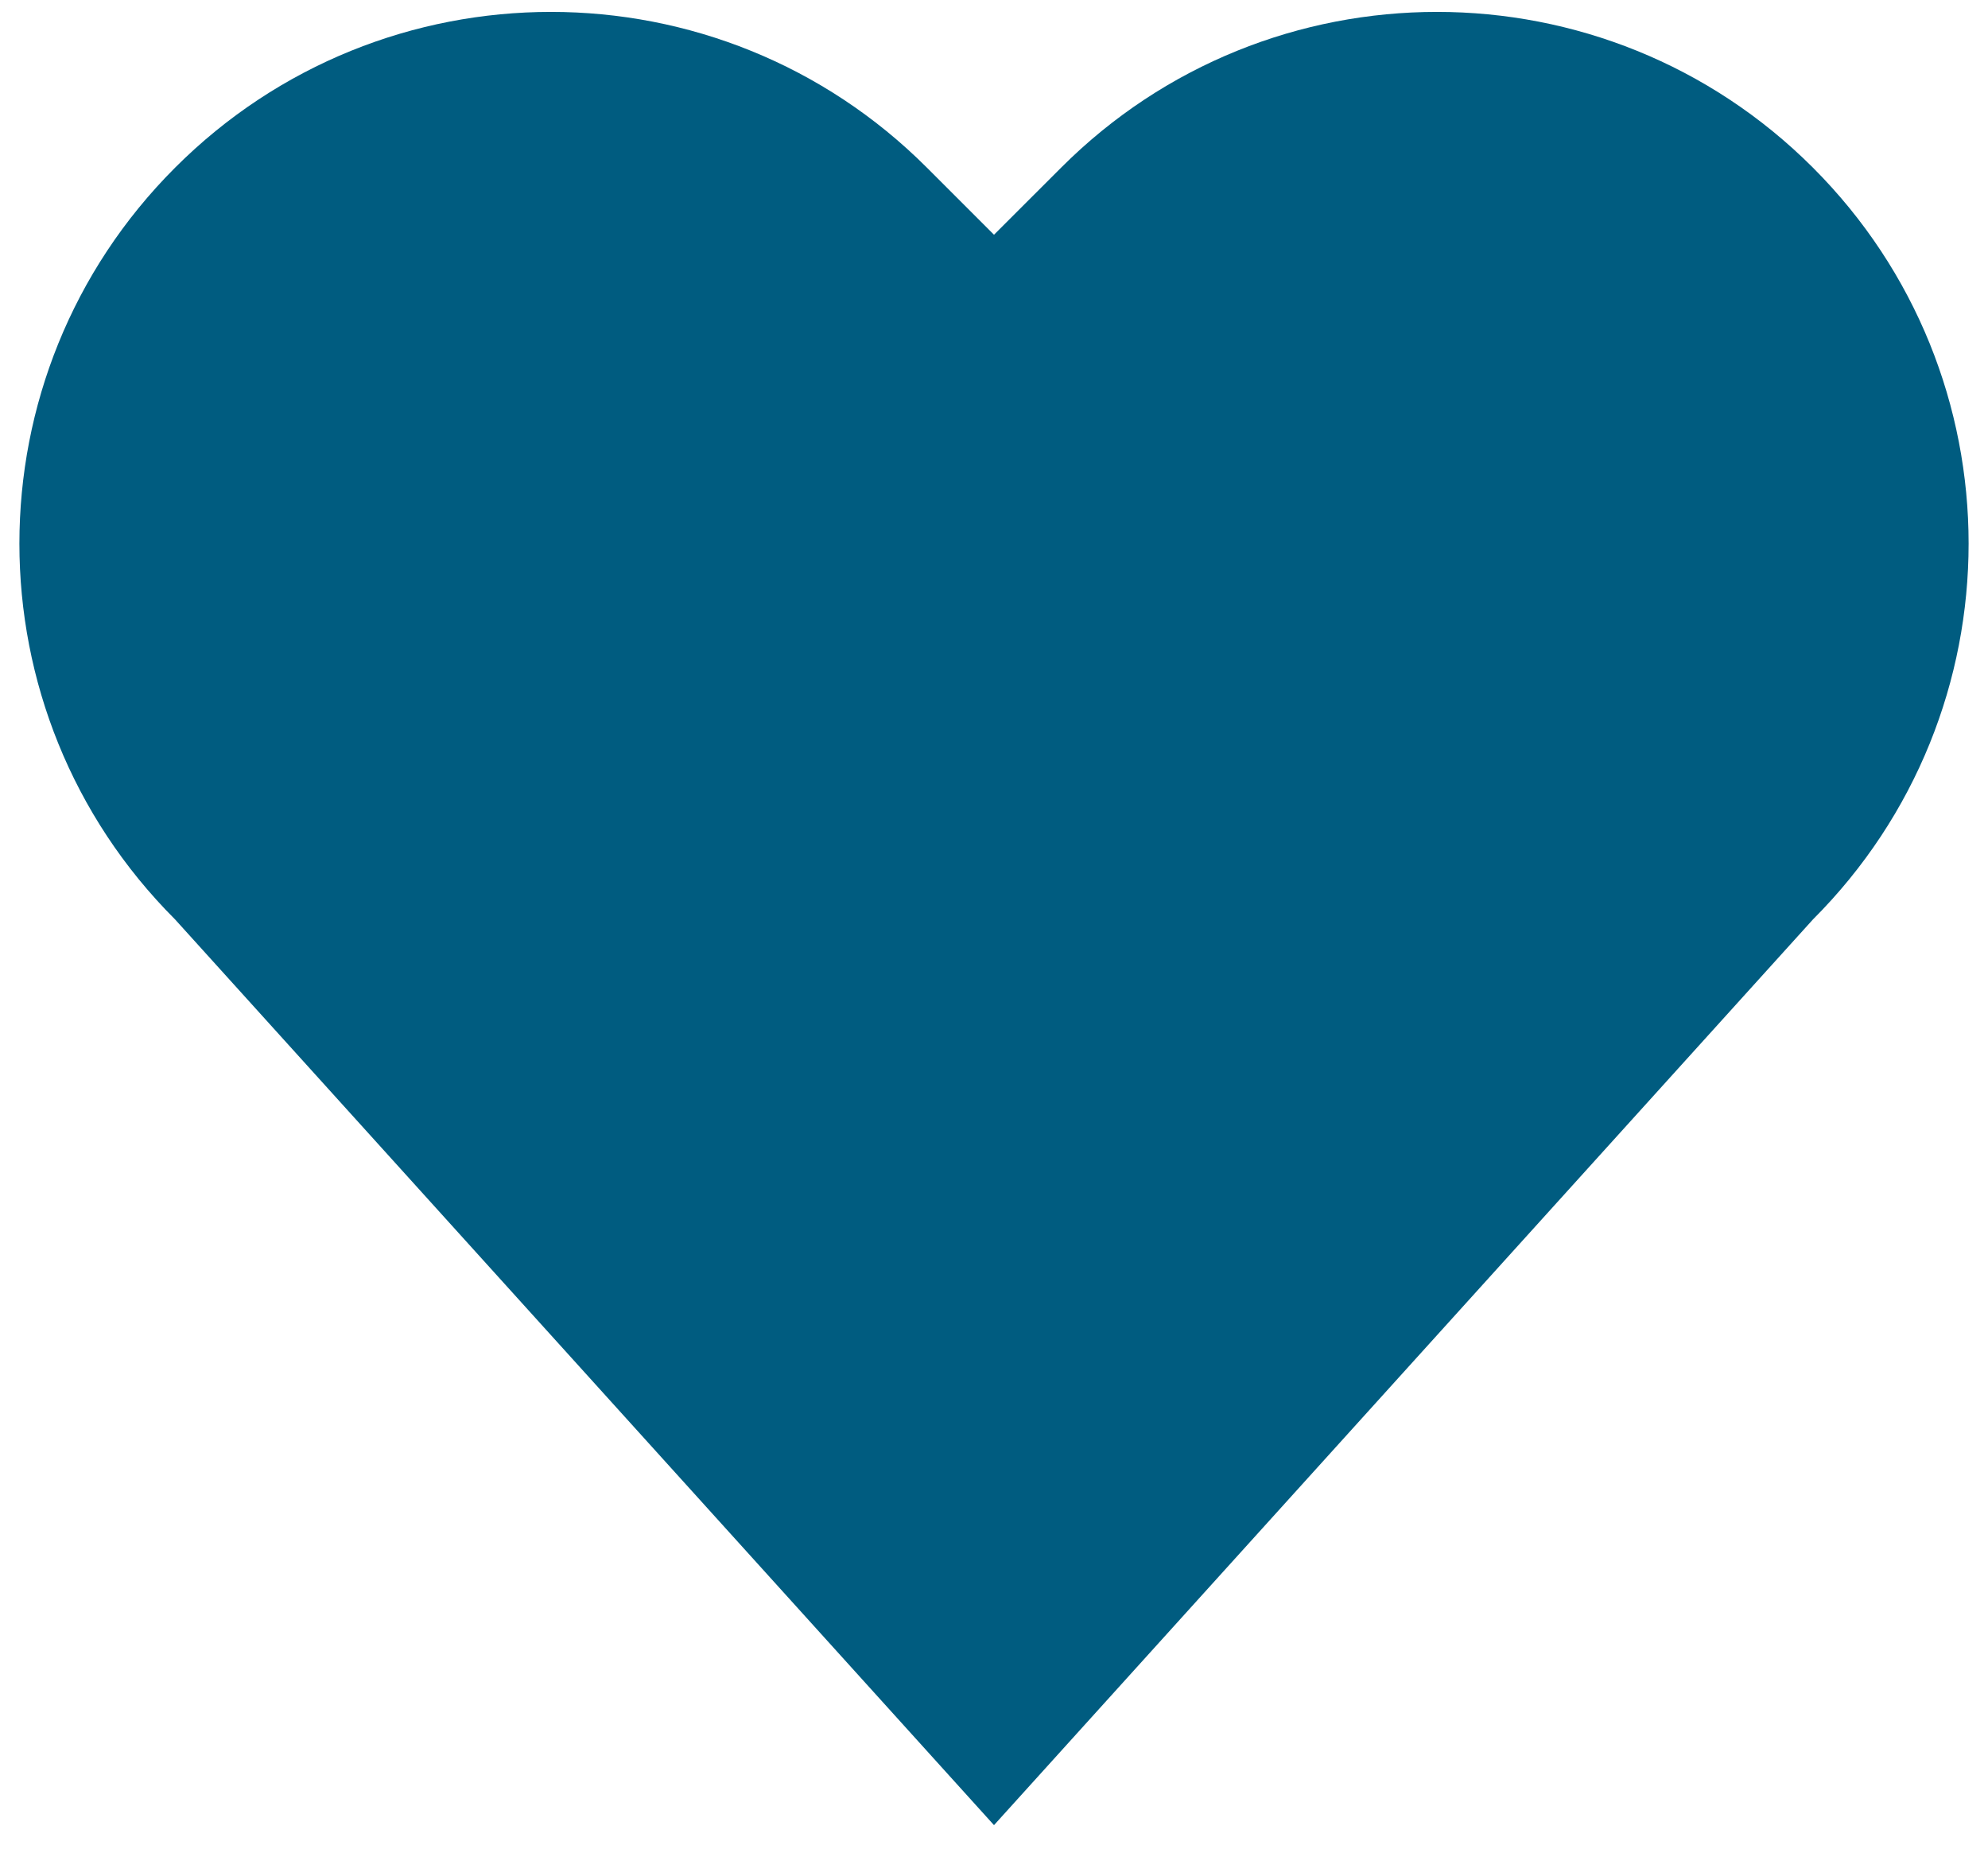 <?xml version="1.0" encoding="UTF-8"?> <svg xmlns="http://www.w3.org/2000/svg" width="57" height="53" viewBox="0 0 57 53" fill="none"><path fill-rule="evenodd" clip-rule="evenodd" d="M51.98 4.806C57.932 10.758 57.932 20.408 51.98 26.361L28.5 52.326L5.021 26.361C-0.932 20.408 -0.932 10.758 5.021 4.806C10.973 -1.147 20.623 -1.147 26.576 4.806L28.5 6.73L30.425 4.806C36.377 -1.147 46.027 -1.147 51.98 4.806Z" fill="#005C80"></path></svg> 